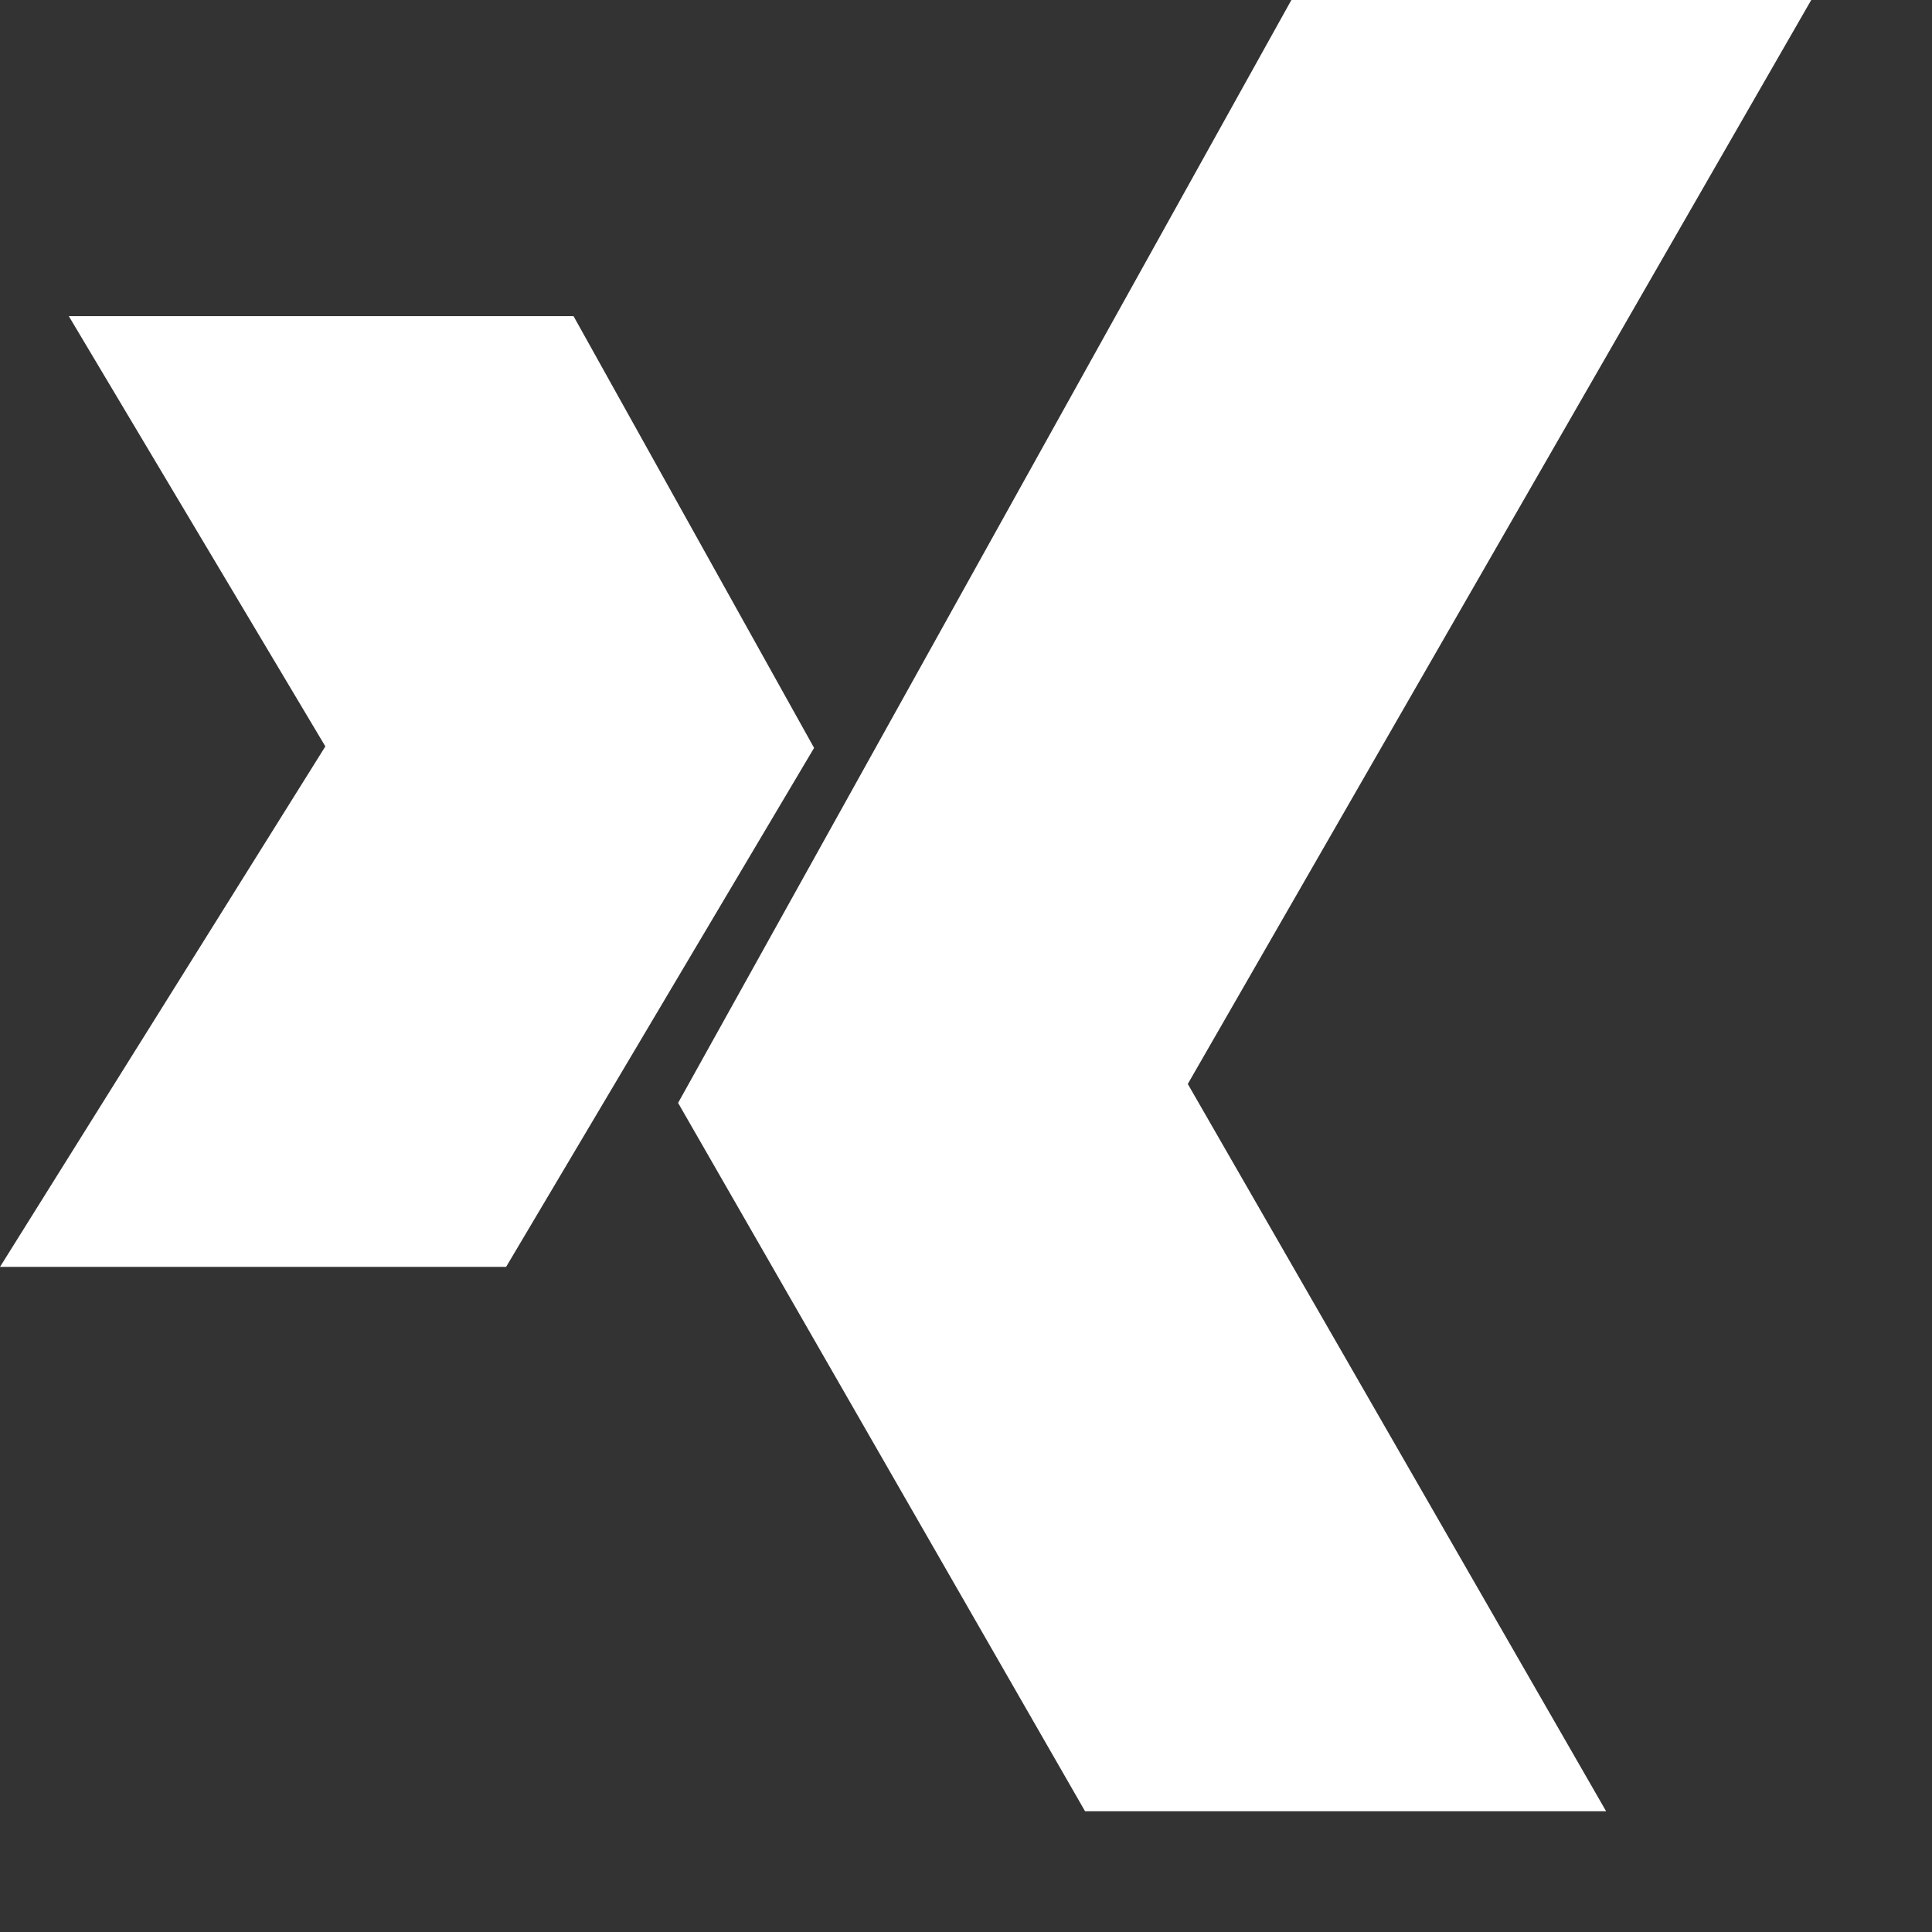 <?xml version="1.0"?>
<svg xmlns="http://www.w3.org/2000/svg" xmlns:xlink="http://www.w3.org/1999/xlink" xmlns:svgjs="http://svgjs.com/svgjs" version="1.1" width="512" height="512" x="0" y="0" viewBox="0 0 682.667 682.667" style="enable-background:new 0 0 512 512" xml:space="preserve"><rect x="0" y="0" width="682.667" height="682.667" fill="#333333" stroke="none"/><g><path xmlns="http://www.w3.org/2000/svg" d="m567.516 640h-184.113l-143.797-250.289 216.703-389.711h183.691l-220.297 383.016zm0 0" fill="#ffffff" data-original="#000000"/><path xmlns="http://www.w3.org/2000/svg" d="m178.828 447.656h-178.828l114.961-183.914-90.645-152.031h178.344l84.996 152.555zm0 0" fill="#ffffff" data-original="#000000"/></g></svg>
